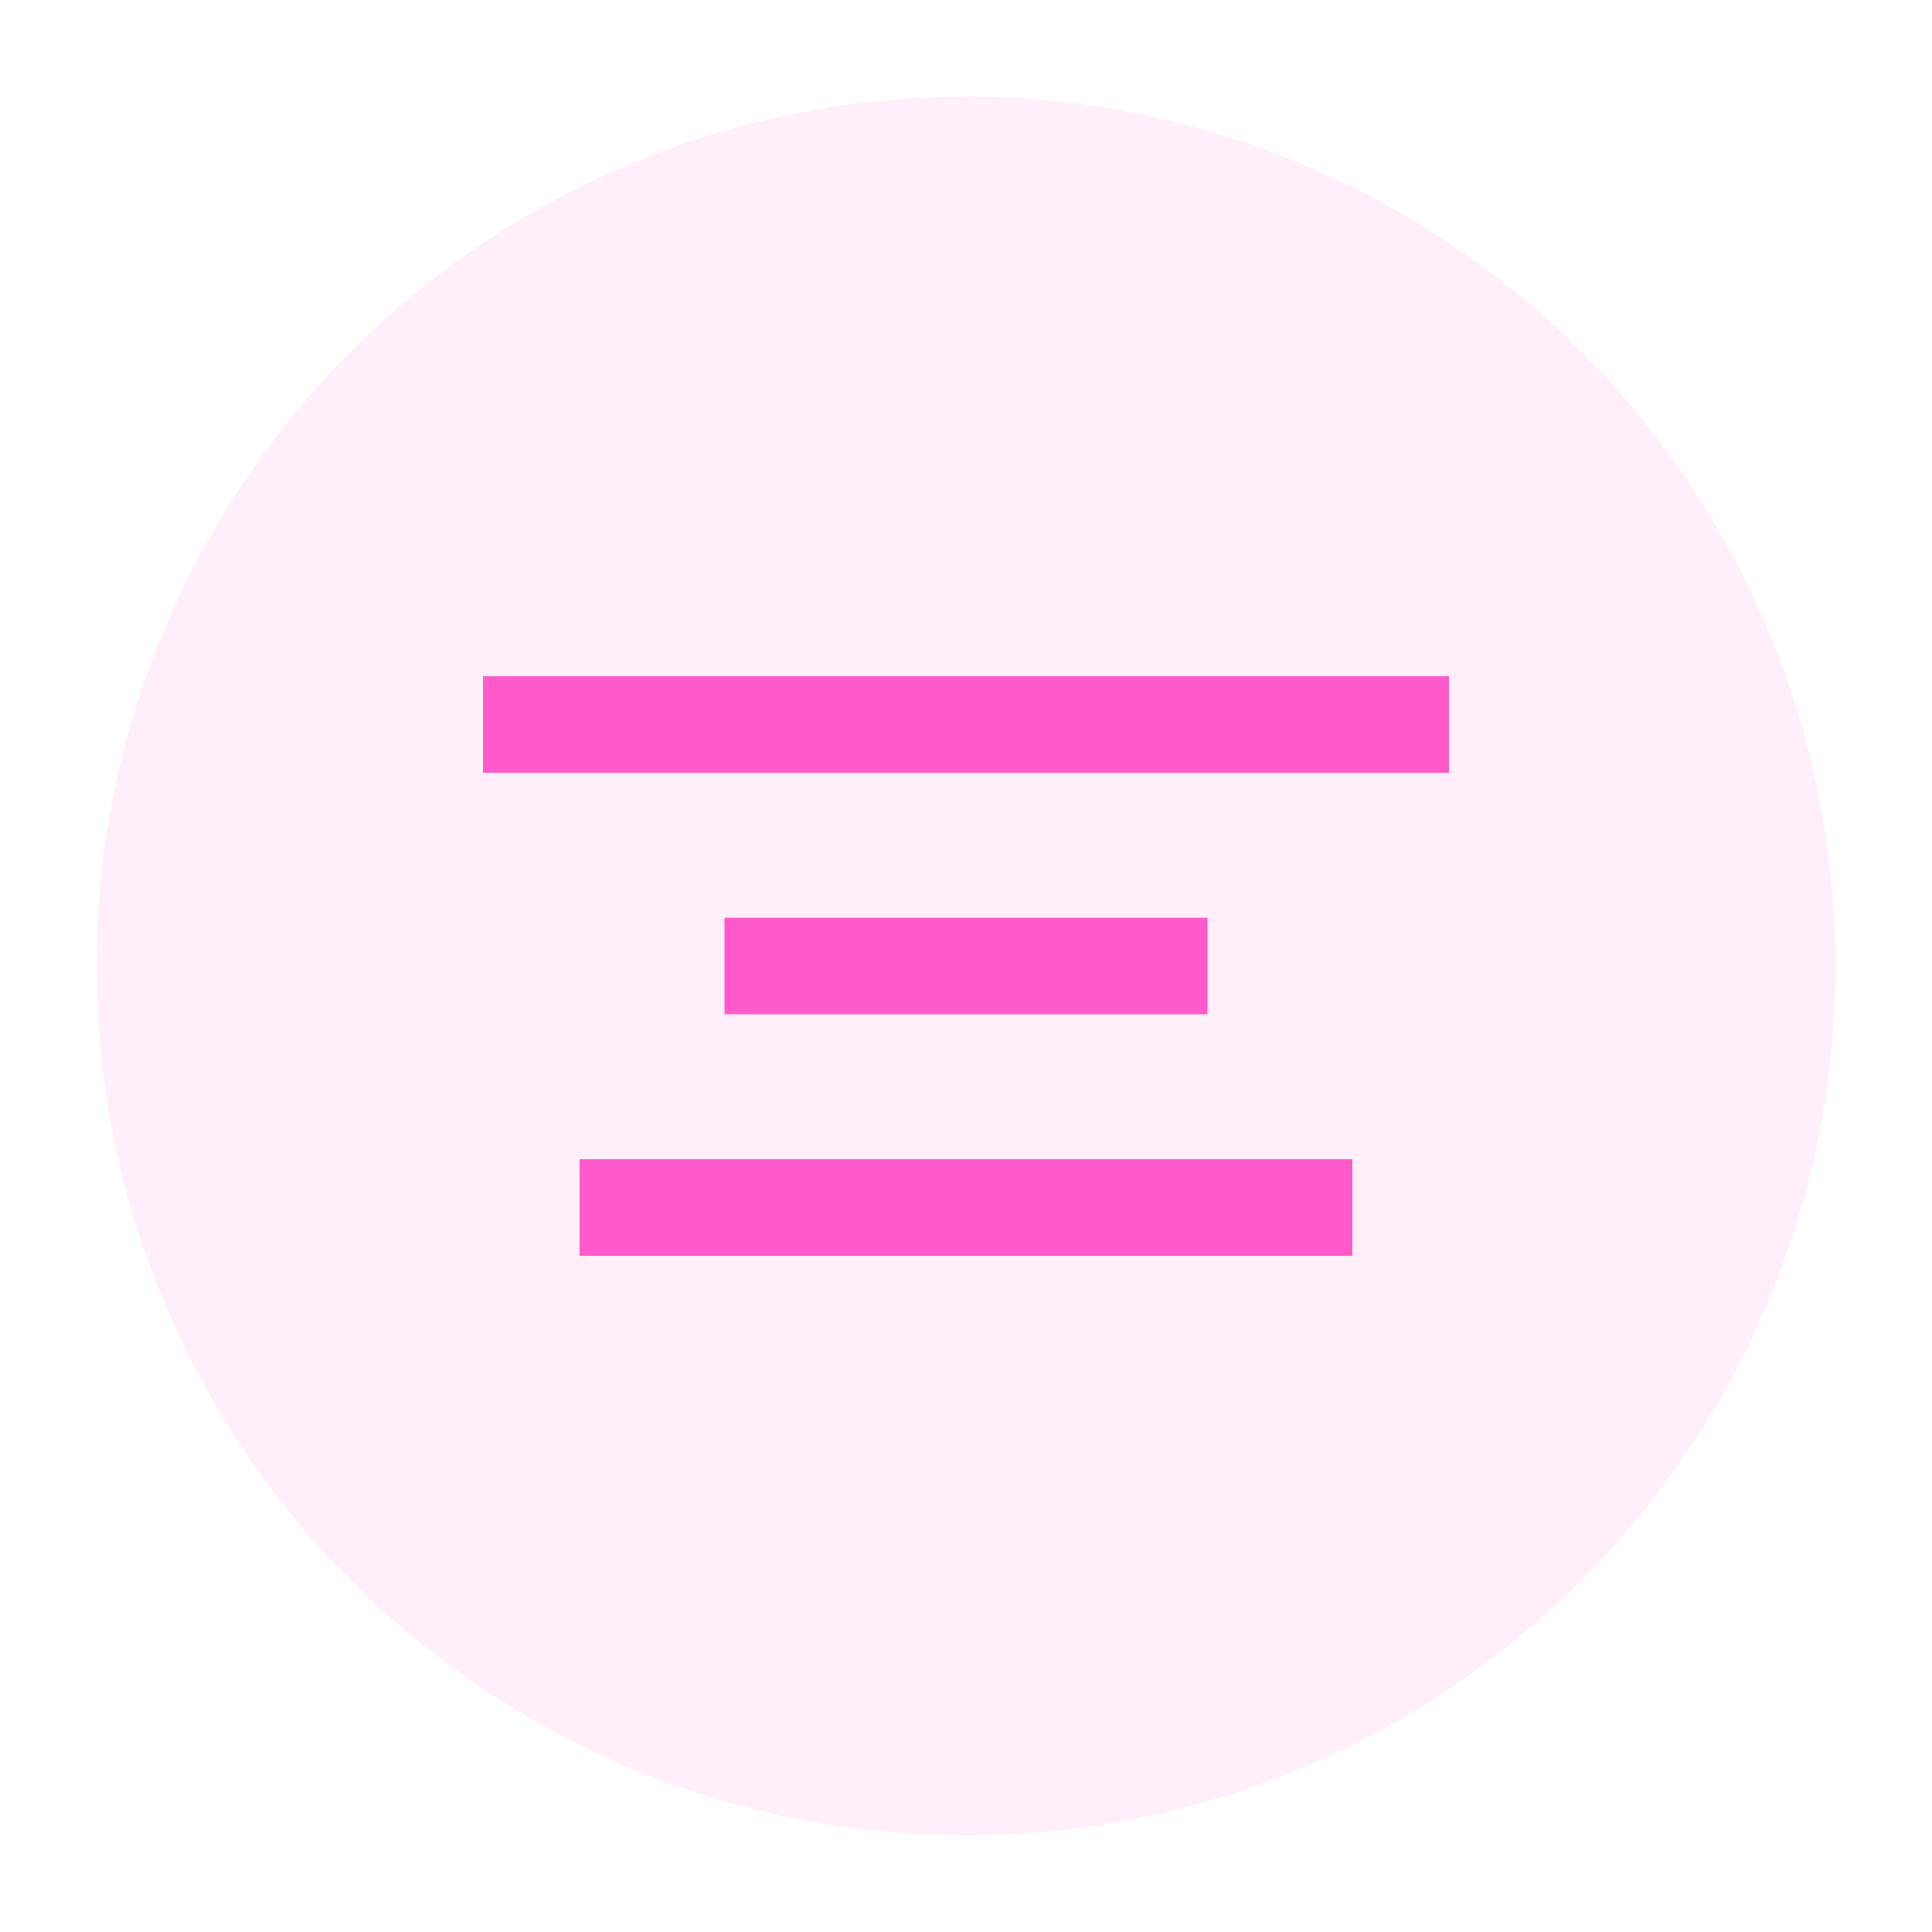 <svg xmlns="http://www.w3.org/2000/svg" viewBox="160 0 40 40" width="40" height="40">
    <circle cx="180" cy="20" r="18" fill="#ff5acb" opacity="0.1"/>
    <path d="M170 15 L180 15 L190 15 M175 20 L185 20 M172 25 L188 25" 
          stroke="#ff5acb" stroke-width="2" fill="none"/>
</svg>